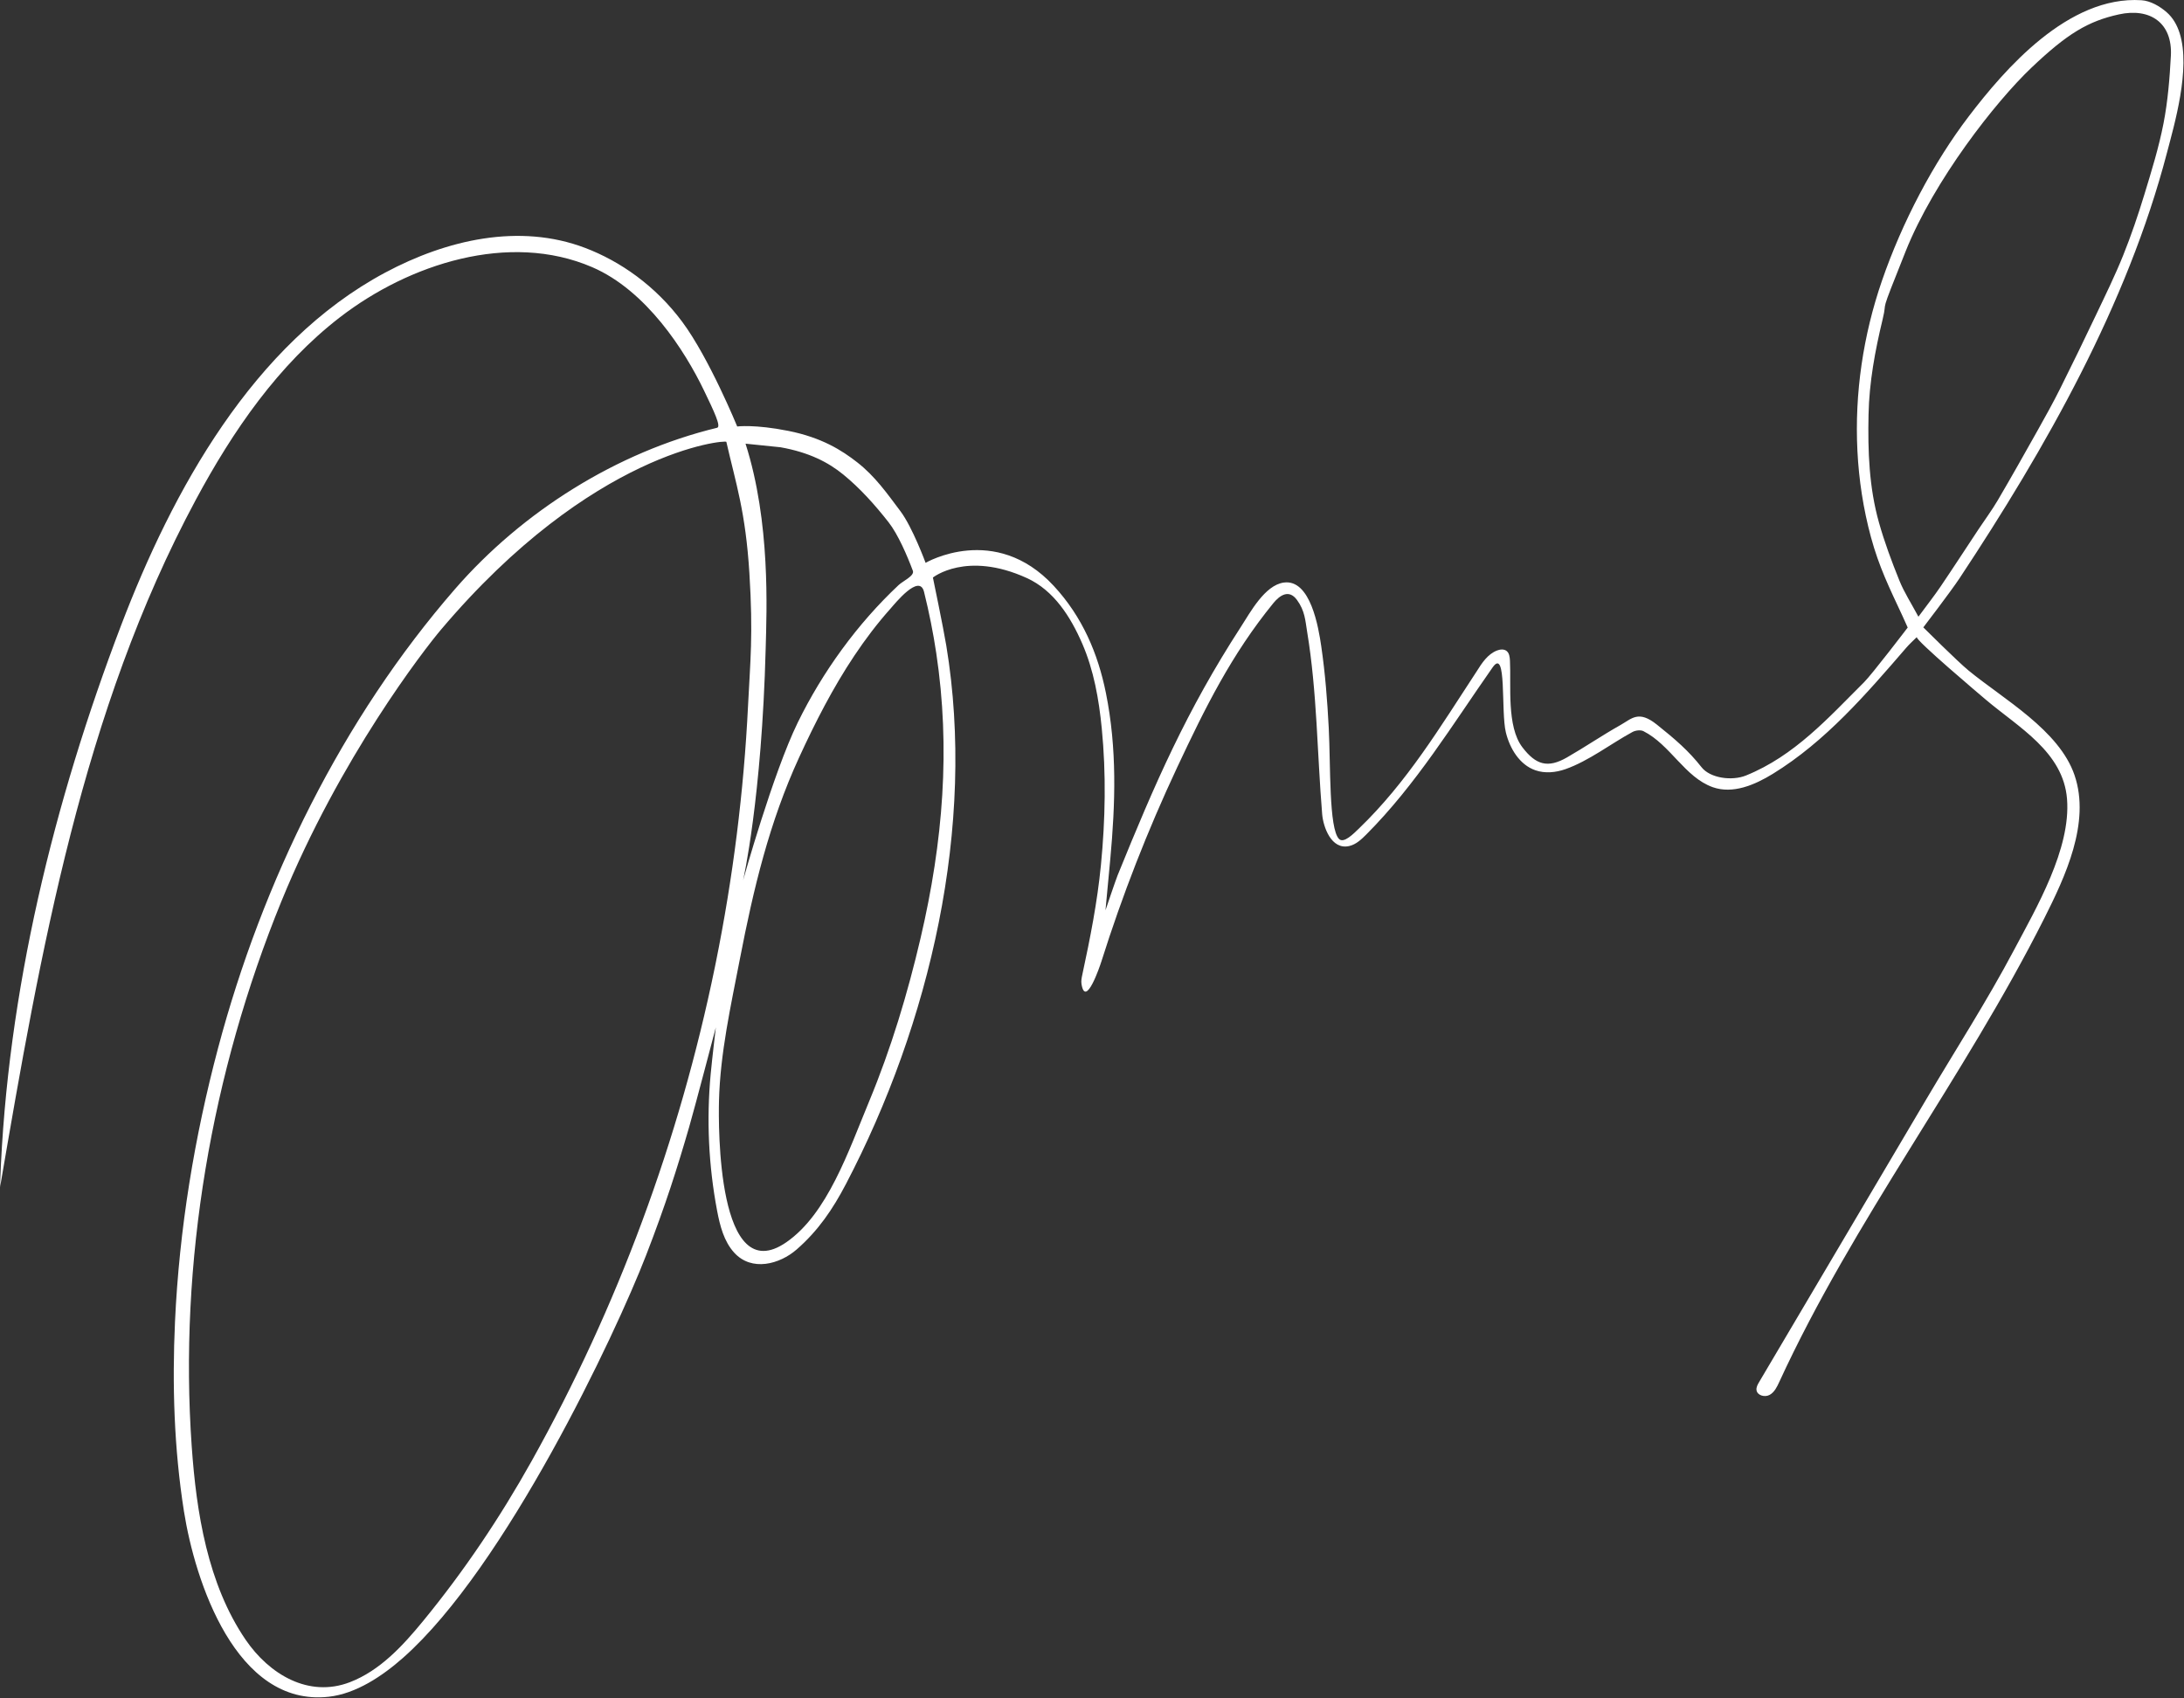 <?xml version="1.0" encoding="UTF-8"?>
<svg width="607px" height="472px" viewBox="0 0 607 472" version="1.1" xmlns="http://www.w3.org/2000/svg" xmlns:xlink="http://www.w3.org/1999/xlink">
    <rect x="0" y="0" width="607" height="472" fill="#333333" stroke="none"/>
    <!-- Generator: Sketch 43.2 (39069) - http://www.bohemiancoding.com/sketch -->
    <title>Fill 1</title>
    <desc>Created with Sketch.</desc>
    <defs></defs>
    <g id="Page-1" stroke="none" stroke-width="1" fill="none" fill-rule="evenodd">
        <path d="M601.311,34.277 C600.007,40.983 597.97,47.562 595.971,54.111 C594.23,59.816 592.306,65.486 590.08,71.017 C587.831,76.602 585.168,82.026 582.581,87.469 C579.296,94.379 575.959,101.266 572.536,108.109 C570.61,111.957 568.516,115.725 566.409,119.479 C562.734,126.029 559.05,132.575 555.248,139.052 C553.609,141.846 551.658,144.457 549.866,147.162 C546.352,152.466 542.893,157.808 539.324,163.075 C537.53,165.722 535.544,168.237 533.188,171.431 C531.168,167.652 529.217,164.65 527.9,161.391 C525.77,156.12 523.773,150.76 522.231,145.293 C519.465,135.49 519.111,125.415 519.324,115.262 C519.512,106.25 521.141,97.471 523.232,88.81 C524.796,82.331 521.79,89.484 529.655,69.81 C537.521,50.137 554.622,28.295 564.601,18.813 C574.58,9.332 580.341,5.891 588.895,4.005 C597.512,2.104 603.841,6.302 603.351,15.514 C603.017,21.792 602.507,28.12 601.311,34.277 Z M255.861,260.747 C252.253,276.19 247.669,291.438 241.585,306.095 C235.821,319.979 229.973,337.437 218.512,345.338 C199.3,358.584 199.661,312.818 199.828,306.054 C200.156,292.773 203.122,279.582 205.64,266.557 C209.408,247.074 213.815,228.586 222.079,210.59 C226.566,200.82 231.478,191.202 237.457,182.25 C240.505,177.686 243.824,173.299 247.48,169.203 C248.738,167.794 255.518,159.307 256.813,164.505 C258.234,170.212 259.361,175.883 260.212,181.53 C264.2,208.005 262.118,233.967 255.861,260.747 Z M198.672,268.905 C188.814,316.89 171.648,363.389 147.744,406.157 C138.997,421.809 129.037,436.642 117.665,450.518 C111.974,457.46 105.631,464.379 97.254,467.605 C85.782,472.024 74.816,465.418 68.26,455.799 C57.684,440.284 54.571,420.368 53.286,402.092 C49.694,350.981 58.757,298.163 78.229,250.494 C94.529,210.59 118.021,180.405 122.517,175.084 C164.563,125.33 201.731,122.195 201.875,122.824 C204.538,134.506 207.206,142.118 208.281,159.347 C209.356,176.576 208.51,183.844 207.908,196.076 C206.726,220.095 203.713,244.021 198.94,267.59 M216.939,124.33 C224.898,125.753 230.21,128.511 234.373,131.91 C239.083,135.756 243.181,140.357 246.945,145.151 C249.594,148.525 252.135,154.456 253.711,158.66 C254.236,160.061 250.98,161.484 249.76,162.628 C238.307,173.372 228.597,186.768 221.706,200.879 C214.816,214.99 206.526,244.713 206.526,244.713 C206.526,244.713 211.715,222.096 212.808,180.197 C213.079,169.795 214.183,145.151 207.206,123.33 M602.186,3.407 C600.305,1.757 597.696,0.228 595.199,0.065 C574.807,-1.266 557.112,19.329 547.231,32.275 C537.35,45.222 528.654,61.771 523.043,78.065 C517.831,93.197 515.428,109.336 516.232,125.33 C516.639,133.416 517.87,141.464 519.985,149.281 C522.231,157.581 525.135,163.448 528.734,171.169 C529.194,172.155 530.209,174.44 530.209,174.44 C530.209,174.44 520.316,187.418 518.06,189.665 C508.134,199.553 498.759,210.1 485.28,215.562 C481.349,217.155 475.301,216.314 472.912,213.27 C469.347,208.729 465.594,205.49 460.48,201.411 C455.366,197.333 453.557,199.755 450.332,201.569 C445.301,204.4 440.52,207.671 435.512,210.545 C430.163,213.615 426.868,212.634 423.114,207.72 C418.695,201.935 420.021,190.478 419.662,183.646 C419.61,182.659 419.494,181.542 418.709,180.94 C417.979,180.381 416.932,180.494 416.073,180.823 C413.501,181.809 411.868,184.293 410.41,186.629 C400.304,202.028 391.099,217.405 377.691,230.309 C376.145,231.798 373.464,234.533 372.157,233.208 C369.298,230.309 369.837,212.704 369.298,202.341 C368.906,194.781 368.314,187.155 367.216,179.642 C366.464,174.504 364.259,160.907 356.805,161.936 C351.523,162.664 347.478,170.246 344.892,174.235 C329.766,197.569 321.008,217.71 310.607,243.345 C310.069,244.671 307.245,253.048 307.245,253.048 C307.245,253.048 308.139,243.628 308.572,238.917 C310.009,223.287 310.488,208.145 307.37,192.649 C305.152,181.633 300.811,171.431 292.867,162.857 C276.496,145.188 257.25,156.454 257.25,156.454 C257.25,156.454 253.62,146.578 250.271,142.118 C246.491,137.084 243.213,132.394 238.242,128.511 C233.998,125.196 228.428,121.644 219.118,119.778 C209.808,117.912 204.893,118.55 204.893,118.55 C204.893,118.55 197.153,99.627 189.633,89.484 C182.113,79.342 172.268,72.579 162.656,68.922 C144.325,61.948 124.112,66.656 107.048,75.781 C70.305,95.43 47.889,136.497 33.638,173.888 C14.958,222.903 1.952,275.858 0.053,328.53 C0.036,328.999 0.081,329.637 0,330.113 C11.238,264.502 22.917,197.574 54.418,138.933 C64.703,119.788 77.311,101.415 94.529,88.155 C113.71,73.383 141.487,64.328 164.563,74.256 C179.643,80.745 190.324,97.467 195.644,108.51 C198.464,114.365 200.497,118.623 199.3,118.912 C171.366,125.669 145.159,142.248 126.5,163.694 C95.085,199.801 72.912,245.061 60.624,291.28 C54.024,316.105 49.82,341.737 48.64,367.363 C47.831,384.908 48.375,402.651 51.117,420.061 C54.161,439.389 65.529,474.521 91.35,471.657 C98.959,470.813 106.266,465.923 112.081,460.777 C140.489,435.64 170.953,371.182 179.563,348.951 C185.012,334.882 188.235,324.677 191.515,313.365 C193.147,307.736 198.953,285.583 198.953,285.583 C198.953,285.583 197.915,294.324 197.515,298.604 C196.333,311.243 196.936,324.047 199.3,336.519 C200.095,340.714 201.189,345.07 204.068,348.223 C208.919,353.536 216.675,351.458 221.429,347.311 C227.376,342.123 231.444,336.149 235.101,329.155 C258.418,284.569 271.314,229.686 263.003,179.46 C262.154,174.328 259.284,160.542 259.284,160.542 C259.284,160.542 268.622,153.032 285.403,160.69 C292.925,164.123 297.567,171.491 300.787,178.907 C304.006,186.323 305.421,194.398 306.212,202.444 C307.455,215.081 307.212,227.828 305.982,240.455 C304.973,250.804 302.996,260.768 300.811,270.92 C300.625,271.787 300.437,272.679 300.583,273.554 C301.719,280.356 305.713,268.528 306.102,267.294 C311.91,248.87 318.952,230.835 327.156,213.346 C334.977,196.674 342.294,181.894 353.903,167.658 C355.654,165.522 358.201,163.694 360.453,166.745 C362.705,169.796 362.787,172.56 363.288,175.583 C366.068,192.36 366.07,209.392 367.47,226.323 C367.758,229.806 369.995,236.364 375.025,235.17 C376.886,234.729 378.359,233.347 379.71,231.993 C393.539,218.141 403.677,201.452 414.846,185.517 C418.849,179.806 417.095,197.768 418.526,203.593 C419.632,208.094 422.34,212.585 426.717,214.113 C429.403,215.05 432.401,214.747 435.085,213.804 C441.586,211.518 447.665,206.76 453.714,203.476 C454.552,203.021 455.969,202.842 456.76,203.243 C464.239,207.031 468.266,216.055 476.02,218.816 C481.58,220.797 487.689,218.202 492.717,215.111 C507.375,206.103 518.734,192.885 529.855,180 C530.735,178.98 531.753,178.08 532.75,177.083 C532.104,177.755 550.532,193.318 551.93,194.502 C561.021,202.199 573.449,208.994 574.49,222.096 C575.591,235.964 565.998,252.301 559.691,264.197 C552.166,278.39 543.449,291.899 535.281,305.72 C521.224,329.505 507.168,353.29 493.112,377.075 C491.706,379.453 490.301,381.832 488.895,384.21 C488.495,384.887 488.081,385.631 488.186,386.41 C488.39,387.92 490.499,388.479 491.835,387.744 C493.17,387.009 493.88,385.527 494.517,384.142 C515.214,339.139 545.857,299.599 568.105,255.393 C573.96,243.759 581.077,228.702 576.58,215.489 C572.313,202.95 556.824,194.36 547.101,186.37 C544.03,183.847 534.548,174.395 534.548,174.395 C534.548,174.395 542.167,164.449 544.621,160.738 C568.558,124.556 591.224,84.72 602.261,42.479 C604.268,34.796 608.918,19.137 605.799,9.242 C605.067,6.92 603.908,4.916 602.186,3.407 Z" id="Fill-1" fill="#FFFFFF"></path>
    </g>
</svg>